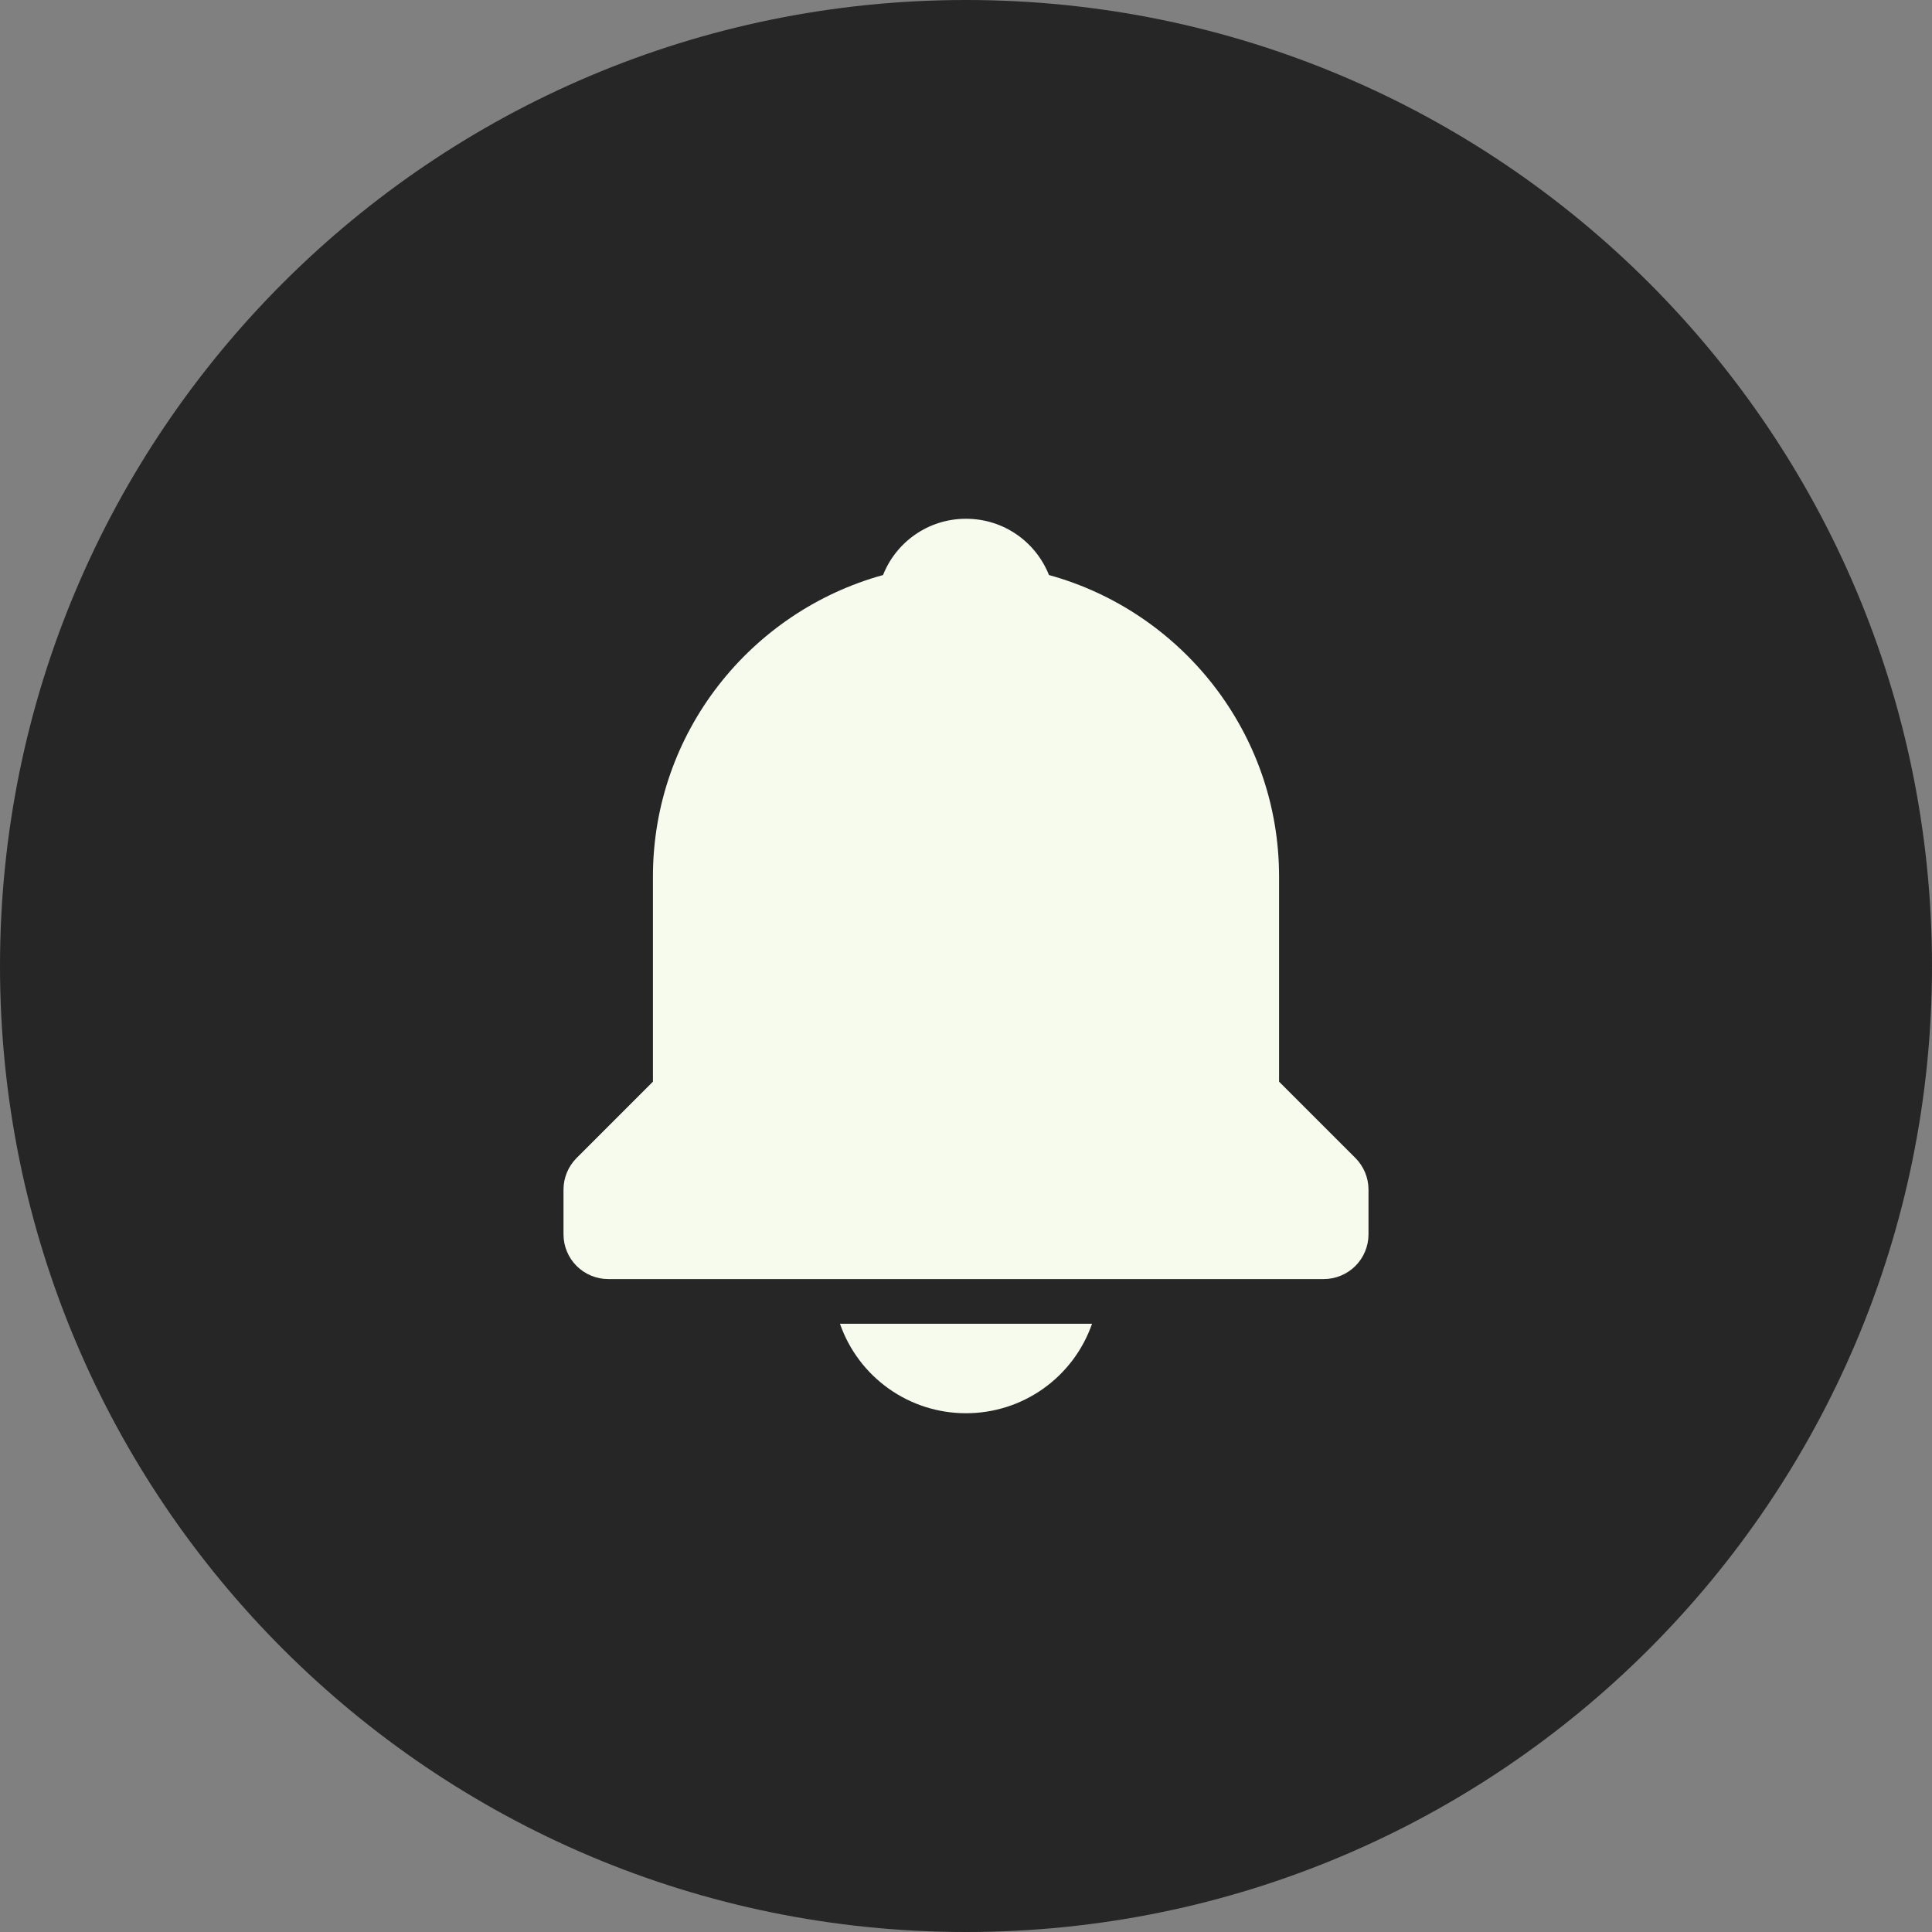 <svg width="72" height="72" viewBox="0 0 72 72" fill="none" xmlns="http://www.w3.org/2000/svg">
<rect x="0" y="0" width="72" height="72" fill="#808080" stroke="none"/>
<path d="M0 36C0 16.118 16.118 0 36 0C55.882 0 72 16.118 72 36C72 55.882 55.882 72 36 72C16.118 72 0 55.882 0 36Z" fill="#262626"/>
<path d="M36 52.667C37.032 52.668 38.039 52.348 38.881 51.75C39.722 51.153 40.357 50.308 40.697 49.333H31.303C31.643 50.308 32.278 51.153 33.119 51.75C33.961 52.348 34.968 52.668 36 52.667ZM47.667 40.31V32.667C47.667 27.305 44.025 22.788 39.092 21.43C38.603 20.2 37.41 19.333 36 19.333C34.59 19.333 33.397 20.2 32.908 21.43C27.975 22.79 24.333 27.305 24.333 32.667V40.31L21.488 43.155C21.176 43.468 21 43.891 21 44.333V46C21 46.442 21.176 46.866 21.488 47.178C21.801 47.491 22.225 47.667 22.667 47.667H49.333C49.775 47.667 50.199 47.491 50.512 47.178C50.824 46.866 51 46.442 51 46V44.333C51 43.891 50.824 43.468 50.512 43.155L47.667 40.31Z" fill="#F6FBEE"/>
</svg>
